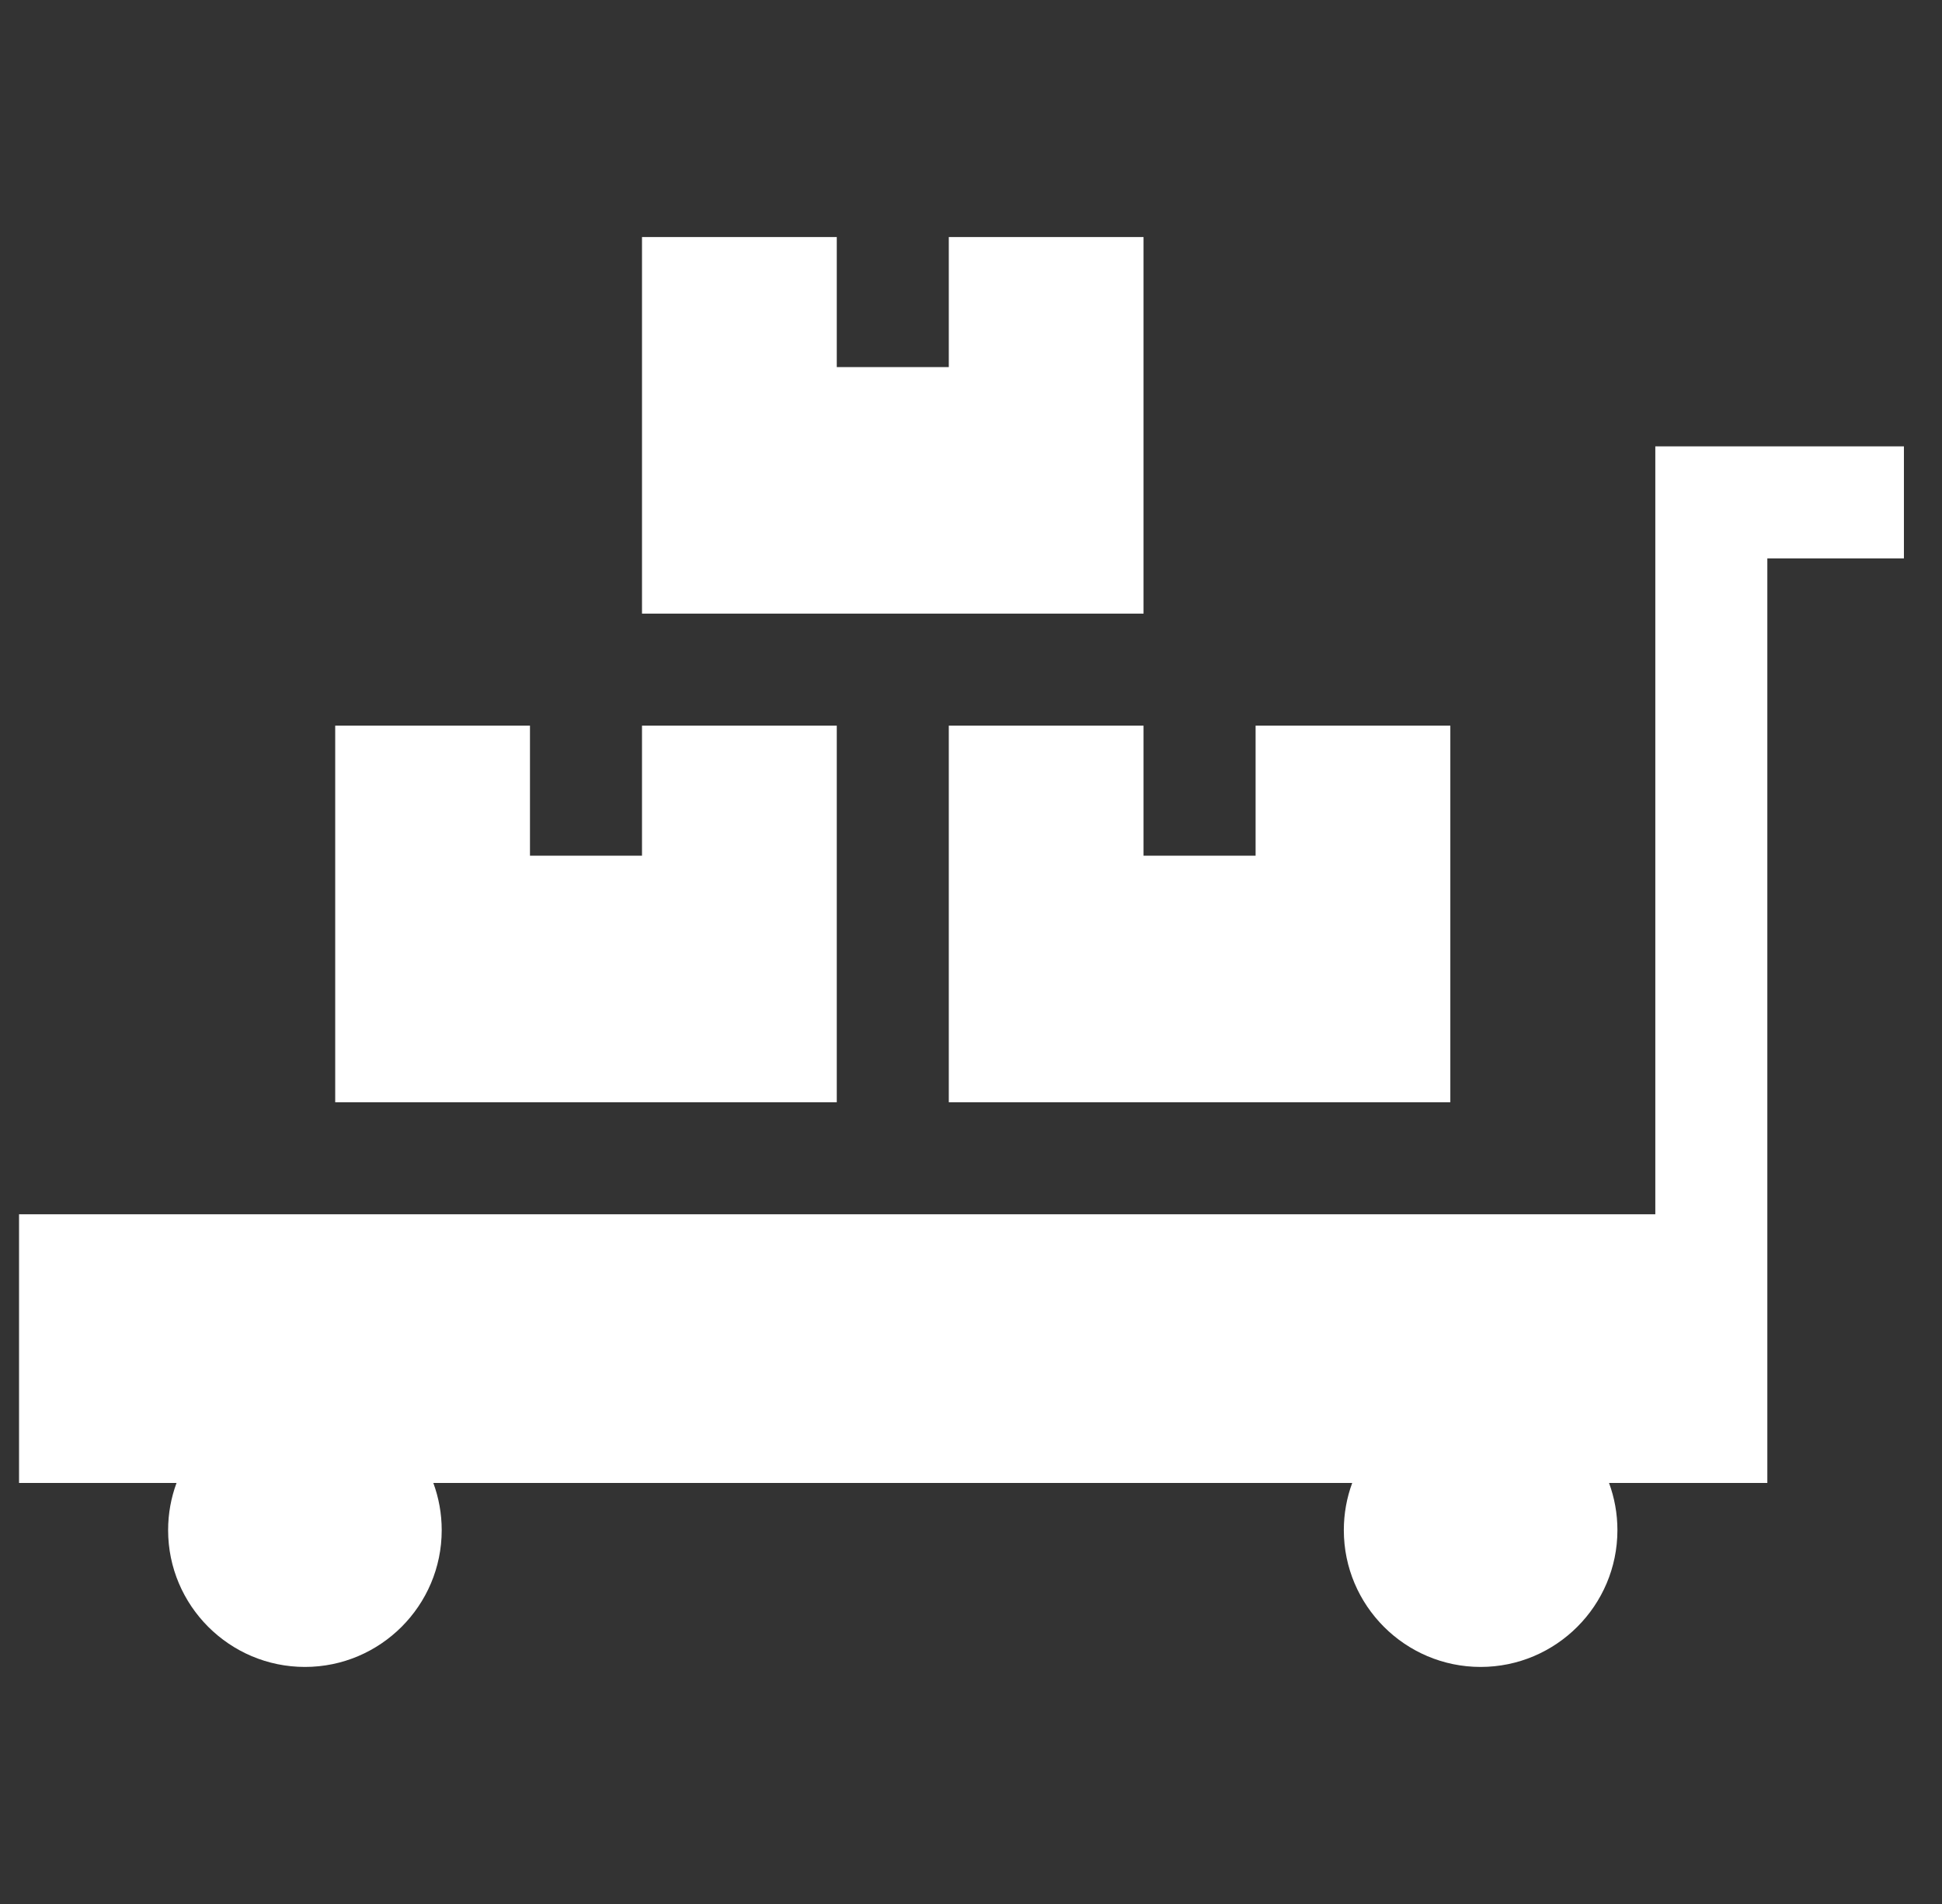 <svg width="51" height="50" viewBox="0 0 51 50" fill="none" xmlns="http://www.w3.org/2000/svg">
<rect x="0" y="0" width="51" height="50" fill="#333333" stroke="none"/>
<g clip-path="url(#clip0_344_1475)">
<path d="M43.471 11.722V31.888H0.478V38.944H4.636C4.493 39.33 4.415 39.747 4.415 40.183C4.415 42.163 6.027 43.775 8.008 43.775C9.989 43.775 11.6 42.163 11.6 40.183C11.6 39.747 11.522 39.33 11.38 38.944H35.511C35.369 39.33 35.291 39.747 35.291 40.183C35.291 42.163 36.903 43.775 38.883 43.775C40.864 43.775 42.476 42.163 42.476 40.183C42.476 39.747 42.398 39.33 42.256 38.944H46.413V14.664H50V11.722H43.471Z" fill="white"/>
<path d="M16.86 19.056V22.471H13.918V19.056H8.803V28.946H21.975V19.056H16.86Z" fill="white"/>
<path d="M32.974 19.056V22.471H30.031V19.056H24.917V28.946H38.088V19.056H32.974Z" fill="white"/>
<path d="M24.917 6.225V9.64H21.975V6.225H16.86V16.114H21.975H24.917H30.031V6.225H24.917Z" fill="white"/>
</g>
<defs>
<clipPath id="clip0_344_1475">
<rect width="50" height="50" fill="white" transform="translate(0.5)"/>
</clipPath>
</defs>
</svg>
